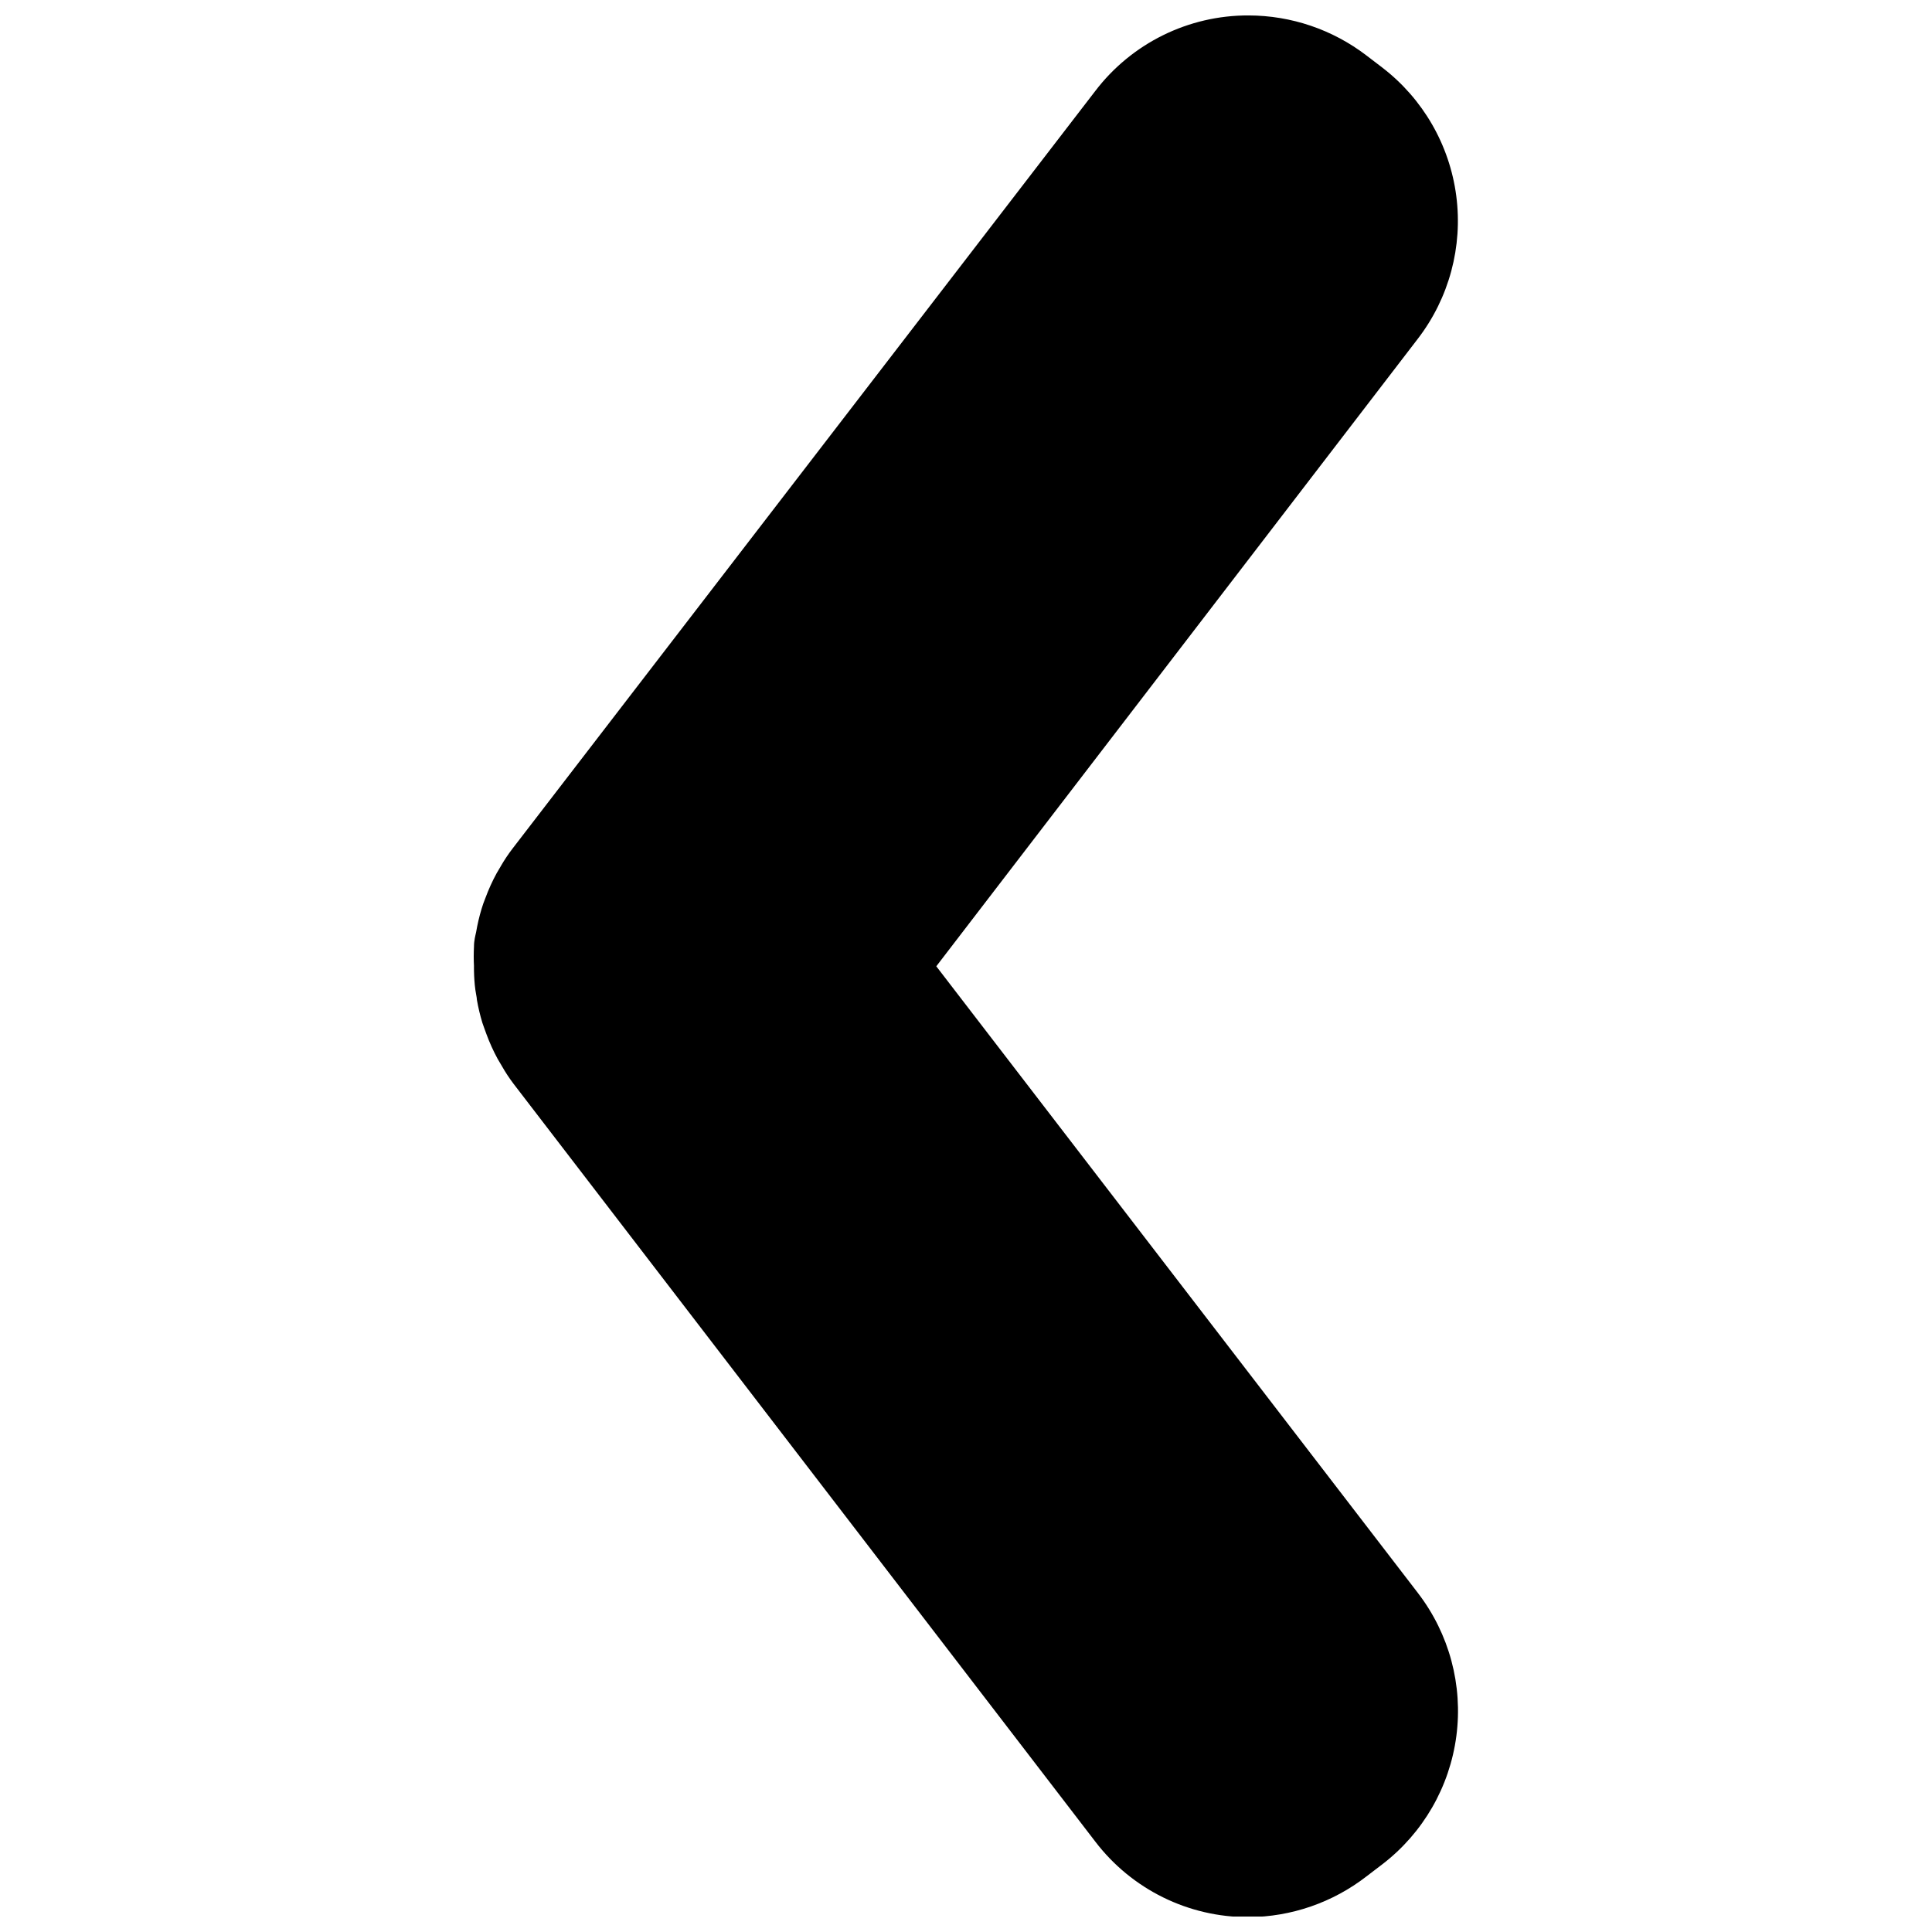<?xml version="1.0" encoding="UTF-8"?>
<!-- Uploaded to: ICON Repo, www.svgrepo.com, Generator: ICON Repo Mixer Tools -->
<svg width="800px" height="800px" version="1.1" viewBox="144 144 512 512" xmlns="http://www.w3.org/2000/svg">
 <defs>
  <clipPath id="a">
   <path d="m269 148.09h262v503.81h-262z"/>
  </clipPath>
 </defs>
 <g clip-path="url(#a)">
  <path d="m269.61 400.08c-0.09-1.734-0.09-3.473 0-5.207 0-1.68 0.391-3.023 0.559-3.809 0.355-2.102 0.84-4.176 1.457-6.215 0.281-0.953 0.617-1.902 1.008-2.856 0.832-2.254 1.82-4.441 2.969-6.551l1.121-1.902-0.004-0.004c0.957-1.656 2.023-3.246 3.191-4.758l154.33-200.64c9.664-12.68 24.711-20.102 40.652-20.047 11.277 0.02 22.234 3.738 31.191 10.582l4.254 3.246v0.004c10.777 8.281 17.82 20.5 19.586 33.973 1.762 13.473-1.898 27.098-10.176 37.871l-127.62 166.31 127.68 166.14h-0.004c8.262 10.773 11.91 24.383 10.148 37.84-1.766 13.461-8.797 25.672-19.555 33.949l-4.254 3.246-0.004 0.004c-8.945 6.938-19.926 10.734-31.246 10.805-15.941 0.055-30.988-7.367-40.652-20.047l-154.11-200.75c-1.152-1.516-2.199-3.106-3.137-4.762l-1.121-1.902c-1.145-2.109-2.137-4.301-2.965-6.551-0.395-1.176-0.73-1.906-1.066-2.969-0.609-2.004-1.098-4.039-1.457-6.106 0-0.672-0.391-2.07-0.559-3.918-0.156-1.656-0.23-3.32-0.223-4.984z"/>
 </g>
</svg>